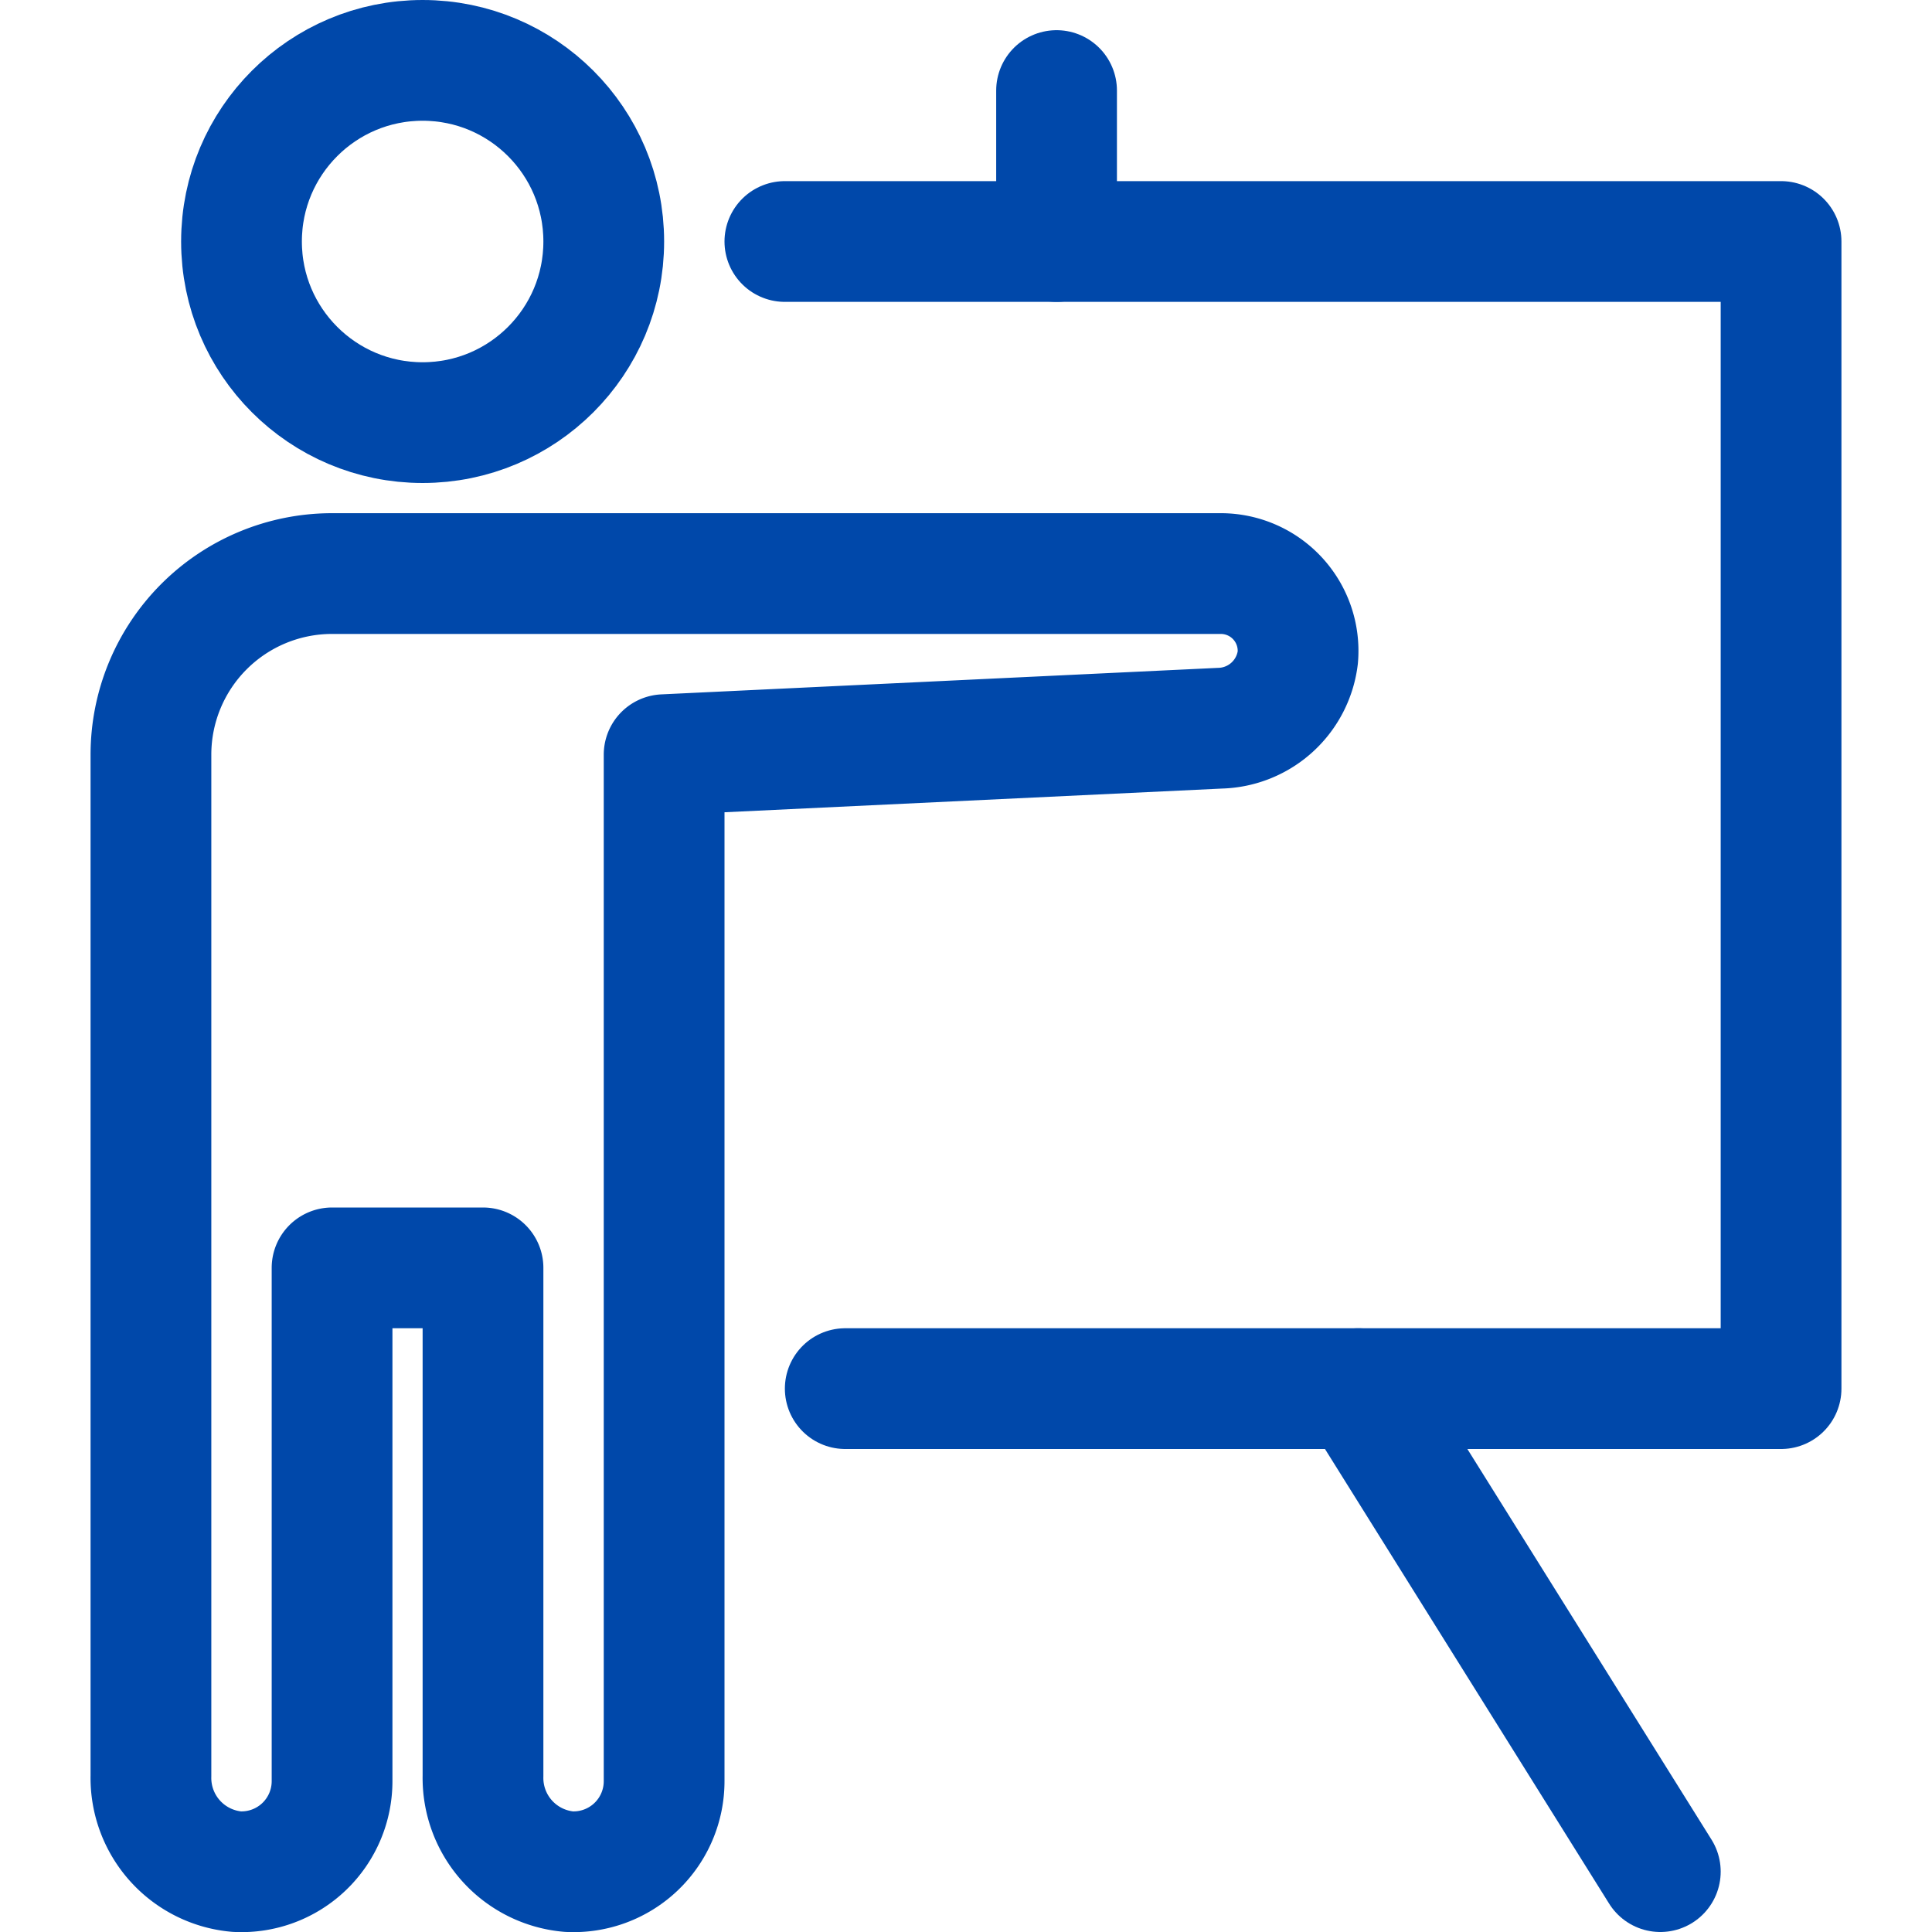 <?xml version="1.0" encoding="utf-8"?>
<svg xmlns="http://www.w3.org/2000/svg" viewBox="0 0 64 64">
  <g fill="none" stroke="#0048aa" stroke-linecap="round" stroke-linejoin="round" stroke-width="4">
    <circle cx="14" cy="8" r="6"/>
    <path d="m26 8h33v38h-31"/>
    <path d="m45 46 10 16"/>
    <path d="m40.44 19h-29.44a6 6 0 0 0 -6 6v33.831a3.115 3.115 0 0 0 2.84 3.169 3 3 0 0 0 3.16-3v-17h5v16.831a3.115 3.115 0 0 0 2.84 3.169 3 3 0 0 0 3.16-3v-34l18.412-.877a2.666 2.666 0 0 0 2.579-2.342 2.56 2.56 0 0 0 -2.551-2.781z"/>
    <path d="m35 8v-5"/>
  </g>
</svg>